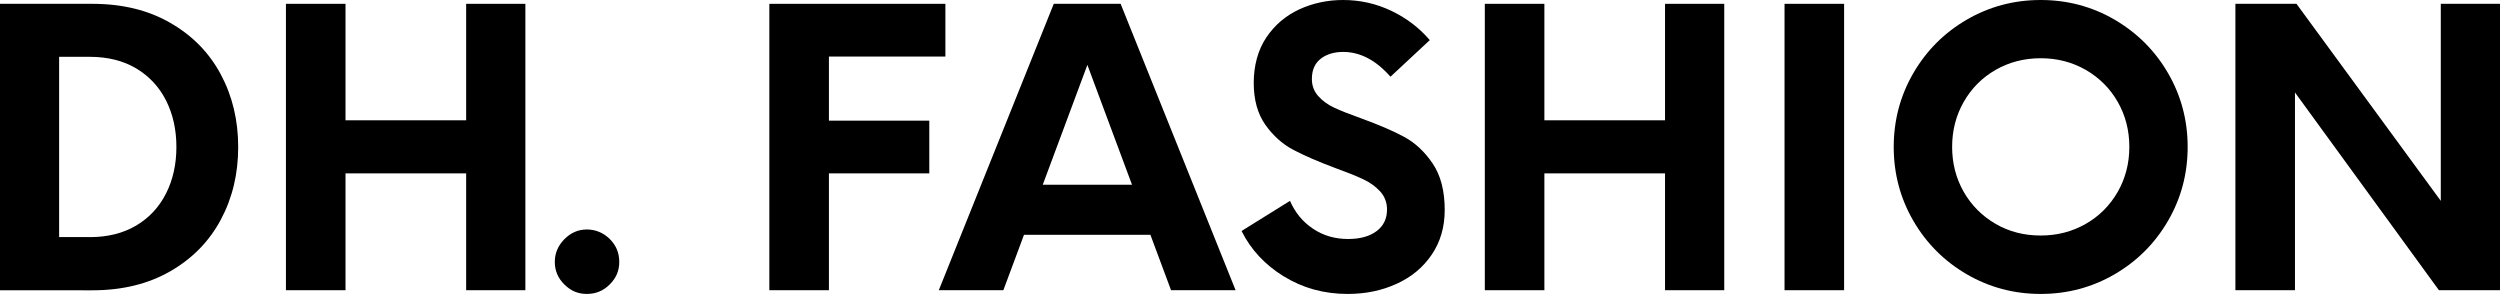 <?xml version="1.0" encoding="UTF-8"?> <svg xmlns="http://www.w3.org/2000/svg" id="_图层_1" data-name="图层 1" viewBox="0 0 281.18 33.07"><defs><style> .cls-1 { stroke-width: 0px; } </style></defs><path class="cls-1" d="m0,.43h10.39c3.38,0,6.31.72,8.78,2.15,2.48,1.43,4.37,3.36,5.67,5.8,1.3,2.43,1.95,5.15,1.95,8.16s-.65,5.73-1.95,8.16c-1.3,2.43-3.19,4.37-5.67,5.8-2.48,1.43-5.4,2.15-8.78,2.15H0V.43Zm10.09,26.24c2.03,0,3.78-.44,5.24-1.31,1.46-.87,2.58-2.08,3.35-3.61s1.16-3.27,1.16-5.22-.39-3.69-1.16-5.22c-.77-1.53-1.89-2.73-3.35-3.61-1.46-.87-3.21-1.31-5.24-1.31h-3.44v20.27h3.44Z"></path><path class="cls-1" d="m59.09.43v32.21h-6.66v-13.14h-13.57v13.14h-6.7V.43h6.7v13.1h13.57V.43h6.66Z"></path><path class="cls-1" d="m63.47,31.99c-.72-.71-1.07-1.56-1.07-2.53s.36-1.83,1.07-2.55c.72-.73,1.56-1.1,2.53-1.1s1.86.36,2.58,1.07c.72.72,1.07,1.57,1.07,2.58s-.36,1.82-1.07,2.53c-.72.72-1.57,1.07-2.58,1.07s-1.82-.36-2.53-1.07Z"></path><path class="cls-1" d="m93.23,6.36v7.21h11.29v5.93h-11.29v13.14h-6.7V.43h19.8v5.93h-13.1Z"></path><path class="cls-1" d="m129.38,26.41h-14.21l-2.32,6.23h-7.26L118.52.43h7.52l12.93,32.21h-7.26l-2.32-6.23Zm-2.06-5.63l-5.02-13.48-5.02,13.48h10.05Z"></path><path class="cls-1" d="m144.39,31.09c-2.13-1.32-3.71-3.02-4.75-5.11l5.45-3.39c.57,1.32,1.43,2.36,2.58,3.13,1.14.77,2.46,1.16,3.95,1.16,1.34,0,2.41-.29,3.2-.88.79-.59,1.18-1.4,1.18-2.43,0-.8-.26-1.48-.77-2.04-.52-.56-1.15-1.02-1.91-1.37-.76-.36-1.81-.78-3.16-1.27-1.92-.72-3.49-1.4-4.7-2.04-1.22-.64-2.26-1.58-3.14-2.81-.87-1.23-1.31-2.81-1.31-4.72s.47-3.71,1.42-5.11c.94-1.4,2.18-2.45,3.71-3.16,1.53-.7,3.17-1.05,4.92-1.05,1.92,0,3.73.41,5.43,1.22s3.14,1.91,4.32,3.29l-4.42,4.12c-1.63-1.86-3.41-2.79-5.32-2.79-1.03,0-1.88.26-2.53.77-.66.52-.99,1.27-.99,2.28,0,.74.24,1.38.71,1.91s1.07.97,1.8,1.31c.73.34,1.74.74,3.03,1.2,1.98.72,3.59,1.41,4.83,2.08,1.24.67,2.32,1.67,3.22,3.01.9,1.33,1.35,3.07,1.35,5.22,0,1.92-.49,3.59-1.46,5.02-.97,1.43-2.29,2.53-3.95,3.28-1.66.76-3.49,1.14-5.5,1.14-2.66,0-5.06-.66-7.19-1.98Z"></path><path class="cls-1" d="m193.93.43v32.21h-6.66v-13.14h-13.57v13.14h-6.7V.43h6.7v13.1h13.57V.43h6.66Z"></path><path class="cls-1" d="m200.71.43h6.7v32.21h-6.7V.43Z"></path><path class="cls-1" d="m221.21,30.85c-2.53-1.47-4.54-3.48-6.01-6.01s-2.21-5.3-2.21-8.31.74-5.78,2.21-8.31,3.48-4.54,6.01-6.01c2.53-1.47,5.3-2.21,8.31-2.21s5.78.74,8.31,2.21c2.53,1.48,4.54,3.48,6.01,6.01s2.21,5.3,2.21,8.31-.74,5.78-2.21,8.31-3.48,4.54-6.01,6.01c-2.53,1.47-5.3,2.21-8.31,2.21s-5.78-.74-8.31-2.21Zm13.38-5.67c1.52-.87,2.71-2.07,3.59-3.59.87-1.52,1.31-3.21,1.31-5.07s-.44-3.55-1.31-5.07c-.87-1.52-2.07-2.71-3.59-3.59-1.52-.87-3.21-1.31-5.07-1.31s-3.55.44-5.07,1.31c-1.52.87-2.71,2.07-3.58,3.59-.87,1.52-1.31,3.21-1.31,5.07s.44,3.55,1.31,5.07c.87,1.52,2.07,2.71,3.58,3.59s3.21,1.31,5.07,1.31,3.55-.44,5.07-1.31Z"></path><path class="cls-1" d="m281.18.43v32.21h-6.87l-16.19-22.24v22.24h-6.7V.43h6.87l16.23,22.16V.43h6.66Z"></path></svg> 